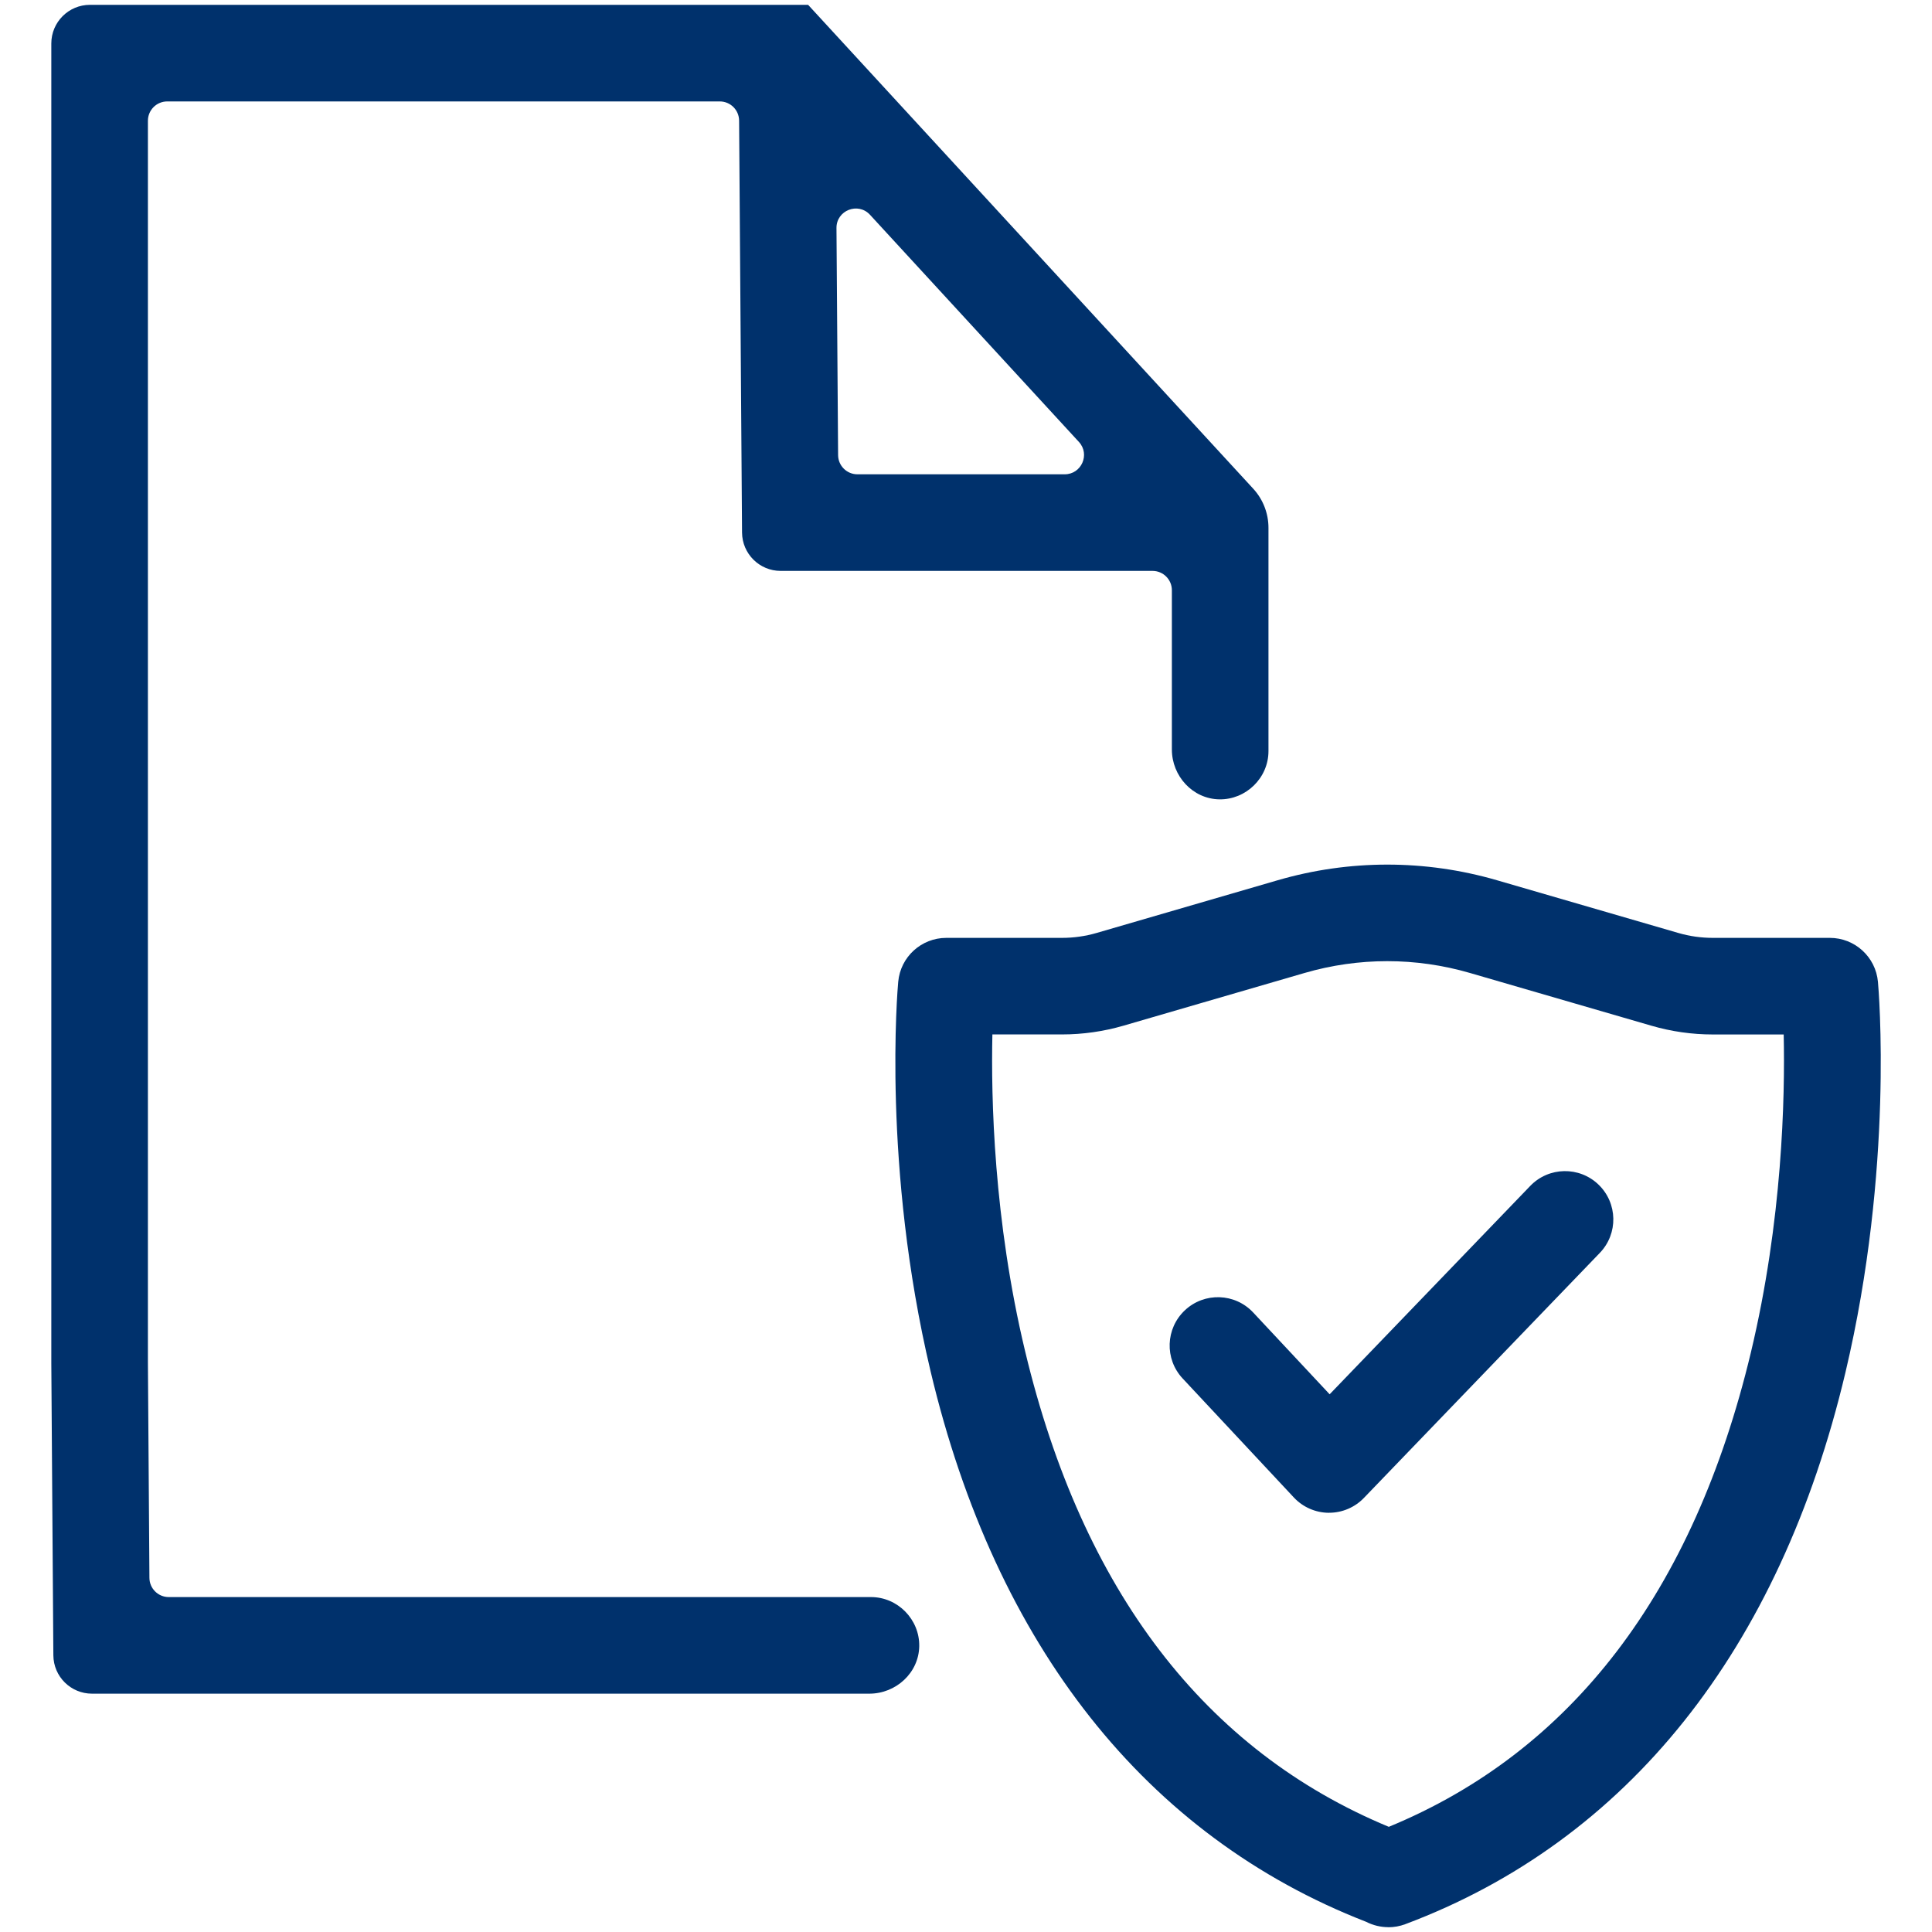 <?xml version="1.0" encoding="UTF-8"?>
<svg id="Brand" xmlns="http://www.w3.org/2000/svg" xmlns:xlink="http://www.w3.org/1999/xlink" viewBox="0 0 500 500">
  <defs>
    <style>
      .cls-1 {
        fill: none;
      }

      .cls-2 {
        fill: #00316c;
      }

      .cls-3 {
        clip-path: url(#clippath);
      }
    </style>
    <clipPath id="clippath">
      <rect class="cls-1" width="500" height="500"/>
    </clipPath>
  </defs>
  <g id="Final-Brand">
    <g class="cls-3">
      <g id="Brand-Document">
        <path class="cls-2" d="M209.14,1.25H23.28c-5.52,0-10,4.48-10,10v341.59l.53,75.55c.04,5.5,4.5,9.93,10,9.93h201.18c6.88,0,12.79-5.38,12.91-12.27s-5.52-12.73-12.5-12.73H43.67c-2.75,0-4.98-2.22-5-4.97l-.39-55.61V31.25c0-2.76,2.24-5,5-5h143c2.75,0,4.98,2.22,5,4.96l.76,106.61c.04,5.49,4.5,9.93,10,9.93h96.24c2.76,0,5,2.24,5,5v41.21c0,6.88,5.38,12.79,12.27,12.91s12.73-5.52,12.73-12.5v-57.76c0-3.76-1.41-7.39-3.96-10.15L209.14,1.25ZM216.9,117.79l-.42-58.78c-.03-4.57,5.58-6.79,8.68-3.42l54.06,58.78c2.95,3.2.67,8.38-3.68,8.38h-53.64c-2.75,0-4.98-2.22-5-4.96Z"/>
        <g id="Gruppe_13109" data-name="Gruppe 13109">
          <path class="cls-2" d="M359.29,498.75c-1.99,0-3.96-.48-5.74-1.39-56.89-22.13-95.85-71.38-112.72-142.49-12.54-52.88-8.55-98.86-8.37-100.79.59-6.44,5.98-11.36,12.45-11.36h29.95c3.03,0,6.05-.43,8.97-1.28l46.79-13.62c18.57-5.41,38.2-5.41,56.77-.02l46.96,13.65c2.91.85,5.92,1.27,8.95,1.27h30.26c6.47,0,11.87,4.94,12.45,11.38.18,1.94,4.14,48.13-8.42,101.13-17.01,71.79-56.39,121.15-113.89,142.74-1.43.54-2.92.8-4.39.8ZM256.83,267.72c-.36,16.24.3,47.91,8.48,82.02,14.84,61.91,46.49,103.28,94.11,123.04,47.35-19.52,78.86-60.77,93.69-122.69,8.19-34.23,8.87-66.06,8.51-82.37h-18.33c-5.39,0-10.74-.76-15.92-2.27l-46.96-13.65c-14-4.07-28.8-4.07-42.81.01l-46.79,13.62c-5.19,1.51-10.55,2.28-15.95,2.28h-18.03Z"/>
          <path class="cls-2" d="M343.97,391.51s-.06,0-.09,0c-3.43-.03-6.7-1.46-9.04-3.97l-28.77-30.79c-4.71-5.04-4.45-12.95.6-17.67,5.04-4.71,12.95-4.45,17.66.6l19.78,21.16,51.92-53.93c4.79-4.97,12.7-5.12,17.67-.33,4.97,4.79,5.12,12.7.33,17.67l-61.06,63.42c-2.36,2.45-5.61,3.83-9,3.83Z"/>
        </g>
      </g>
    </g>
  </g>
</svg>